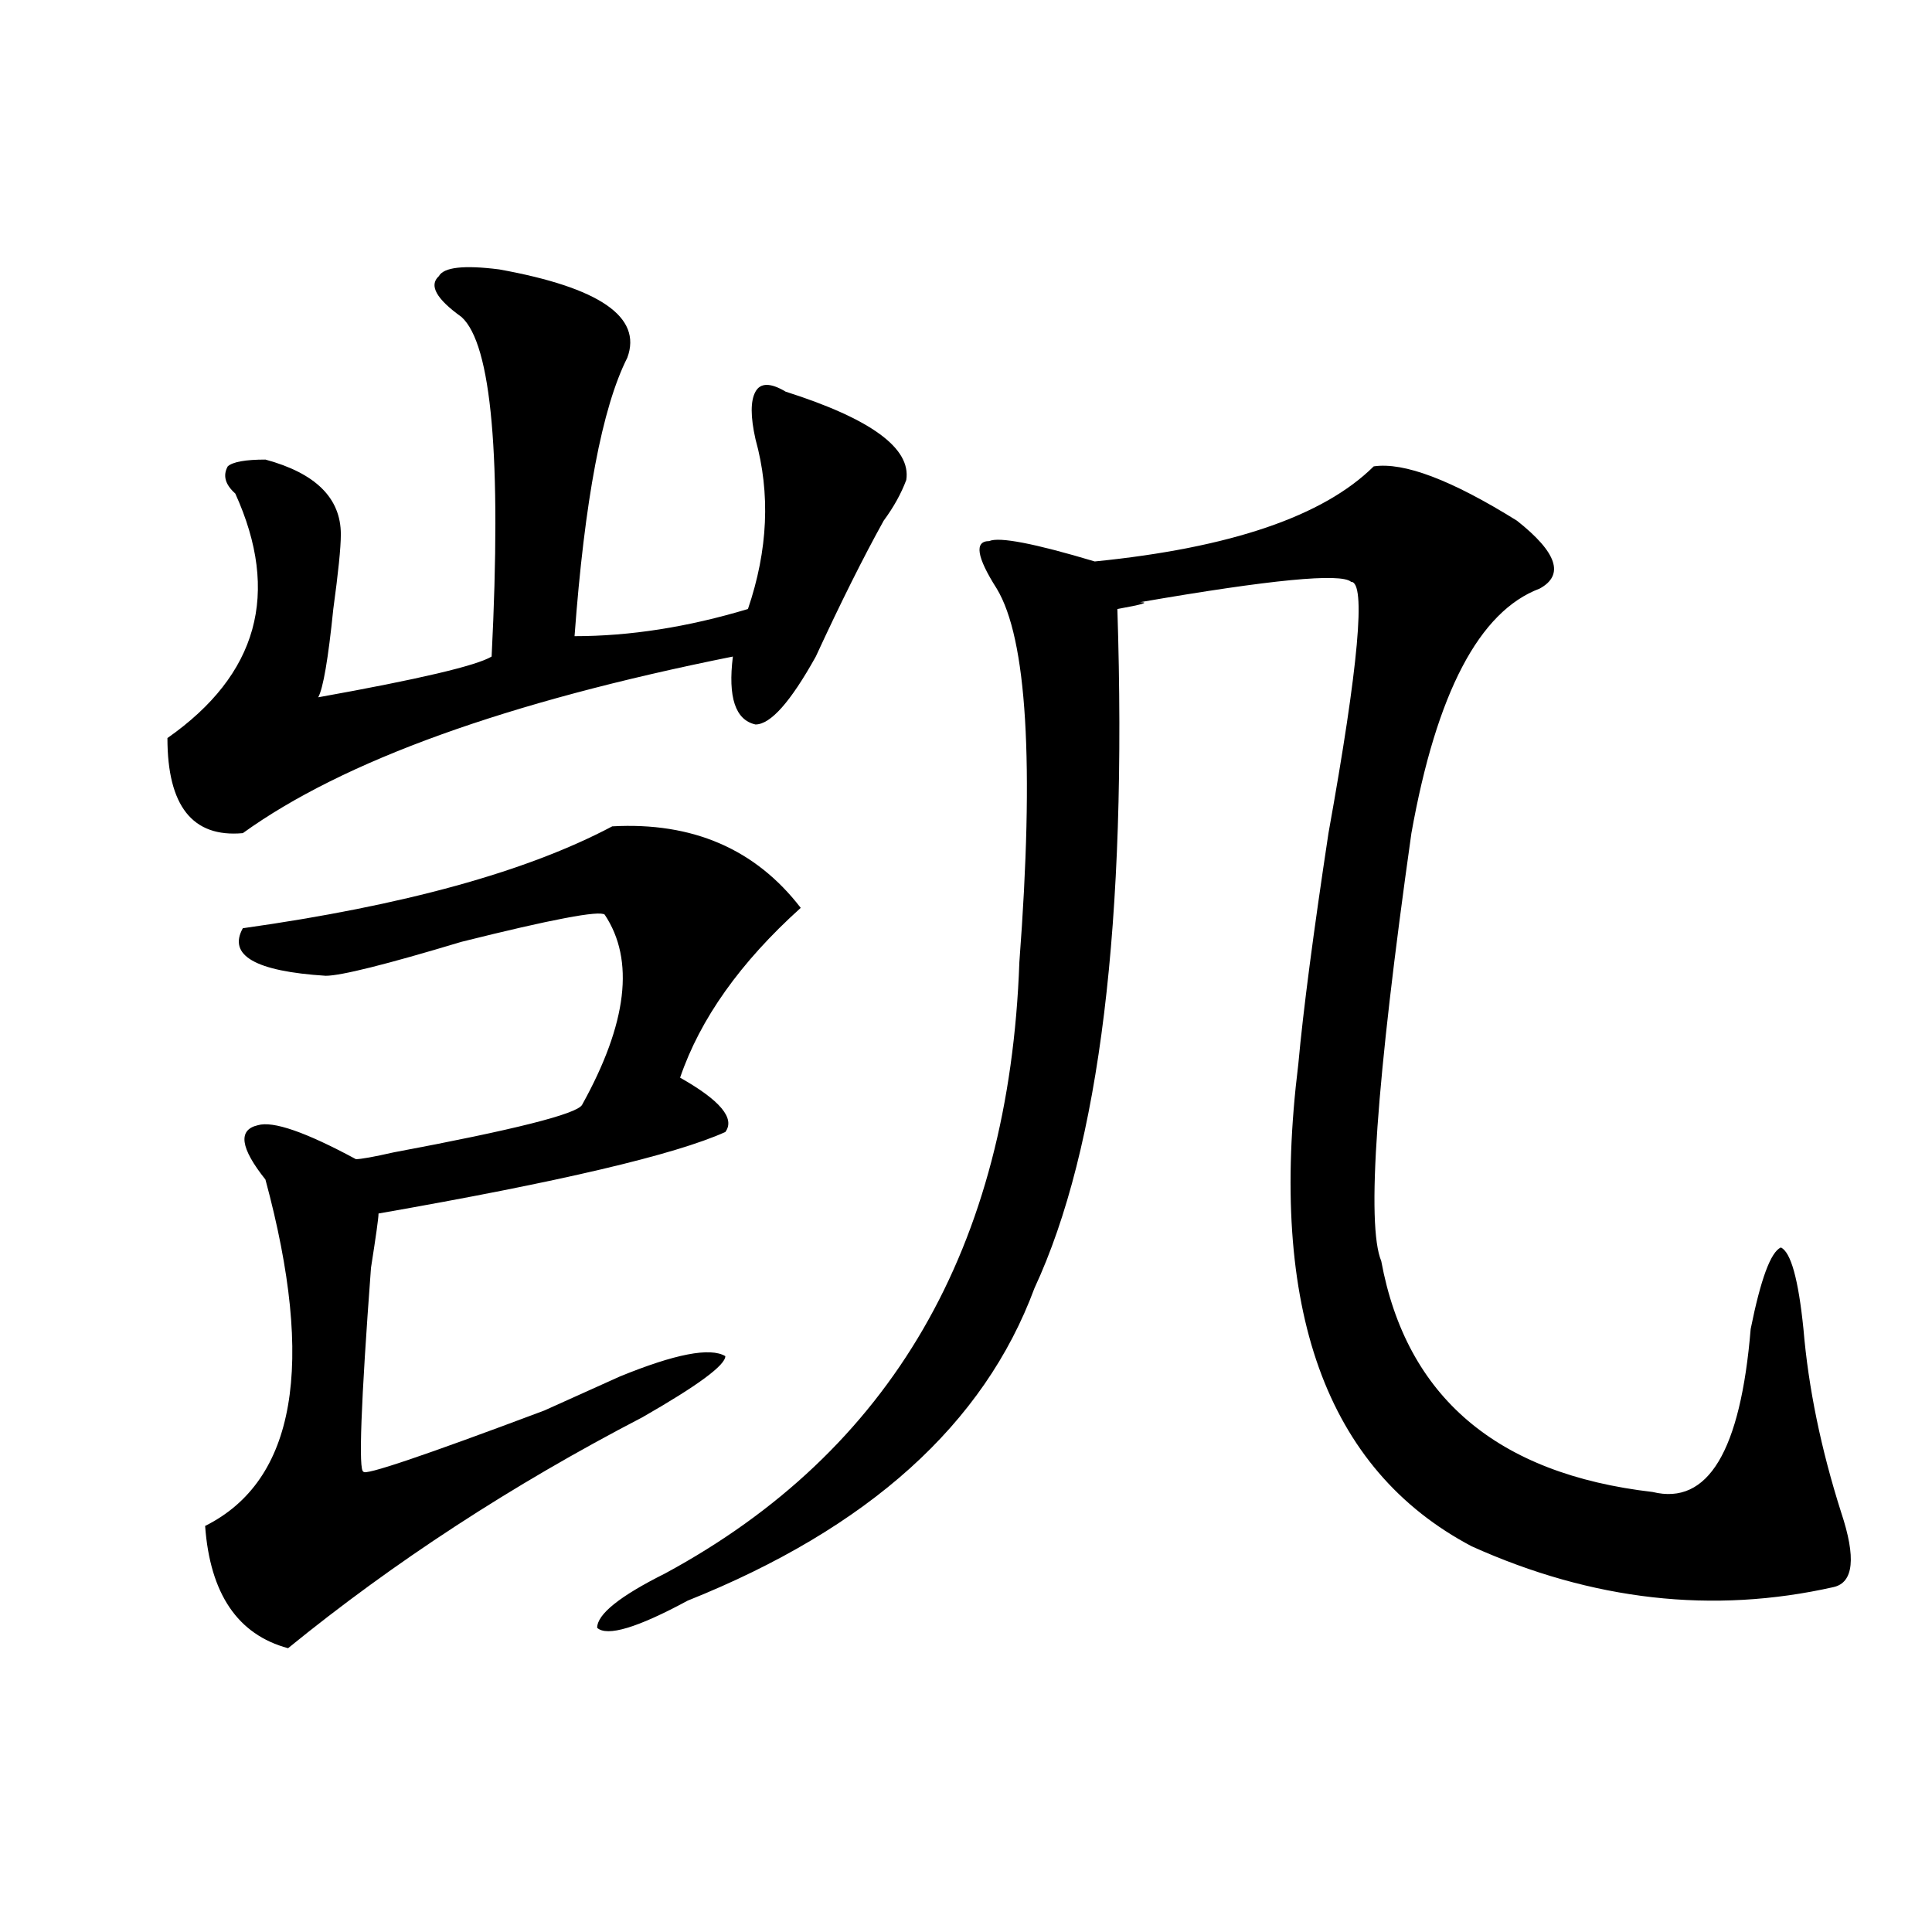 <?xml version="1.0" encoding="utf-8"?>
<!-- Generator: Adobe Illustrator 16.0.0, SVG Export Plug-In . SVG Version: 6.00 Build 0)  -->
<!DOCTYPE svg PUBLIC "-//W3C//DTD SVG 1.1//EN" "http://www.w3.org/Graphics/SVG/1.1/DTD/svg11.dtd">
<svg version="1.1" id="图层_1" xmlns="http://www.w3.org/2000/svg" xmlns:xlink="http://www.w3.org/1999/xlink" x="0px" y="0px"
	 width="1000px" height="1000px" viewBox="0 0 1000 1000" enable-background="new 0 0 1000 1000" xml:space="preserve">
<path d="M258.359,139.437c52.011,9.393,74.145,24.609,66.34,45.703c-13.049,25.818-22.134,73.828-27.316,144.141
	c28.597,0,58.535-4.669,89.754-14.063c10.365-30.432,11.707-59.766,3.902-87.891c-2.622-11.7-2.622-19.885,0-24.609
	c2.561-4.669,7.805-4.669,15.609,0c44.206,14.063,64.998,29.333,62.438,45.703c-2.622,7.031-6.524,14.063-11.707,21.094
	c-10.427,18.787-22.134,42.188-35.121,70.313c-13.049,23.456-23.414,35.156-31.219,35.156
	c-10.427-2.307-14.329-14.063-11.707-35.156c-117.07,23.456-201.642,53.943-253.652,91.406
	c-26.036,2.362-39.023-14.063-39.023-49.219c46.828-32.794,58.535-74.982,35.121-126.563c-5.244-4.669-6.524-9.338-3.902-14.063
	c2.561-2.307,9.085-3.516,19.512-3.516c25.975,7.031,39.023,19.94,39.023,38.672c0,7.031-1.342,19.94-3.902,38.672
	c-2.622,25.818-5.244,41.034-7.805,45.703c52.011-9.338,81.949-16.37,89.754-21.094c5.183-103.107,0-161.719-15.609-175.781
	c-13.049-9.338-16.951-16.37-11.707-21.094C229.701,138.284,240.128,137.13,258.359,139.437z M316.895,427.719
	c41.584-2.307,74.145,11.755,97.559,42.188c-31.219,28.125-52.072,57.458-62.438,87.891c20.792,11.755,28.597,21.094,23.414,28.125
	c-26.036,11.755-85.852,25.818-179.508,42.188c0,2.362-1.342,11.755-3.902,28.125c-5.244,70.313-6.524,105.469-3.902,105.469
	c0,2.362,31.219-8.185,93.656-31.641c15.609-7.031,28.597-12.854,39.023-17.578c28.597-11.7,46.828-15.216,54.633-10.547
	c0,4.724-14.329,15.271-42.926,31.641c-67.682,35.156-128.777,75.037-183.41,119.531c-26.036-7.031-40.365-28.125-42.926-63.281
	c46.828-23.401,57.193-83.167,31.219-179.297c-13.049-16.37-14.329-25.763-3.902-28.125c7.805-2.307,24.694,3.516,50.73,17.578
	c2.561,0,9.085-1.154,19.512-3.516c62.438-11.7,94.937-19.885,97.559-24.609c23.414-42.188,27.316-74.982,11.707-98.438
	c-2.622-2.307-27.316,2.362-74.145,14.063c-39.023,11.755-62.438,17.578-70.242,17.578c-36.463-2.307-50.73-10.547-42.926-24.609
	C208.909,468.752,272.627,451.174,316.895,427.719z M711.031,241.39c15.609-2.307,40.304,7.031,74.145,28.125
	c20.792,16.425,24.694,28.125,11.707,35.156c-31.219,11.755-53.353,53.943-66.34,126.563
	c-18.231,128.925-23.414,202.753-15.609,221.484c12.987,70.313,59.815,110.193,140.484,119.531
	c28.597,7.031,45.486-21.094,50.73-84.375c5.183-25.763,10.365-39.825,15.609-42.188c5.183,2.362,9.085,16.425,11.707,42.188
	c2.561,30.487,9.085,62.128,19.512,94.922c7.805,23.456,6.463,36.31-3.902,38.672c-62.438,14.063-124.875,7.031-187.313-21.094
	c-75.486-39.825-105.363-123.047-89.754-249.609c2.561-28.125,7.805-67.95,15.609-119.531
	c15.609-86.682,19.512-130.078,11.707-130.078c-5.244-4.669-41.646-1.154-109.266,10.547c5.183,0,1.28,1.208-11.707,3.516
	c5.183,161.719-9.146,278.943-42.926,351.563C509.39,737.094,449.574,791.036,355.918,828.5
	c-26.036,14.063-41.646,18.732-46.828,14.063c0-7.031,11.707-16.425,35.121-28.125c117.07-63.281,178.166-168.75,183.41-316.406
	c7.805-103.107,3.902-167.542-11.707-193.359c-10.427-16.37-11.707-24.609-3.902-24.609c5.183-2.307,23.414,1.208,54.633,10.547
	C636.887,283.578,684.995,267.208,711.031,241.39z"/>
</svg>
